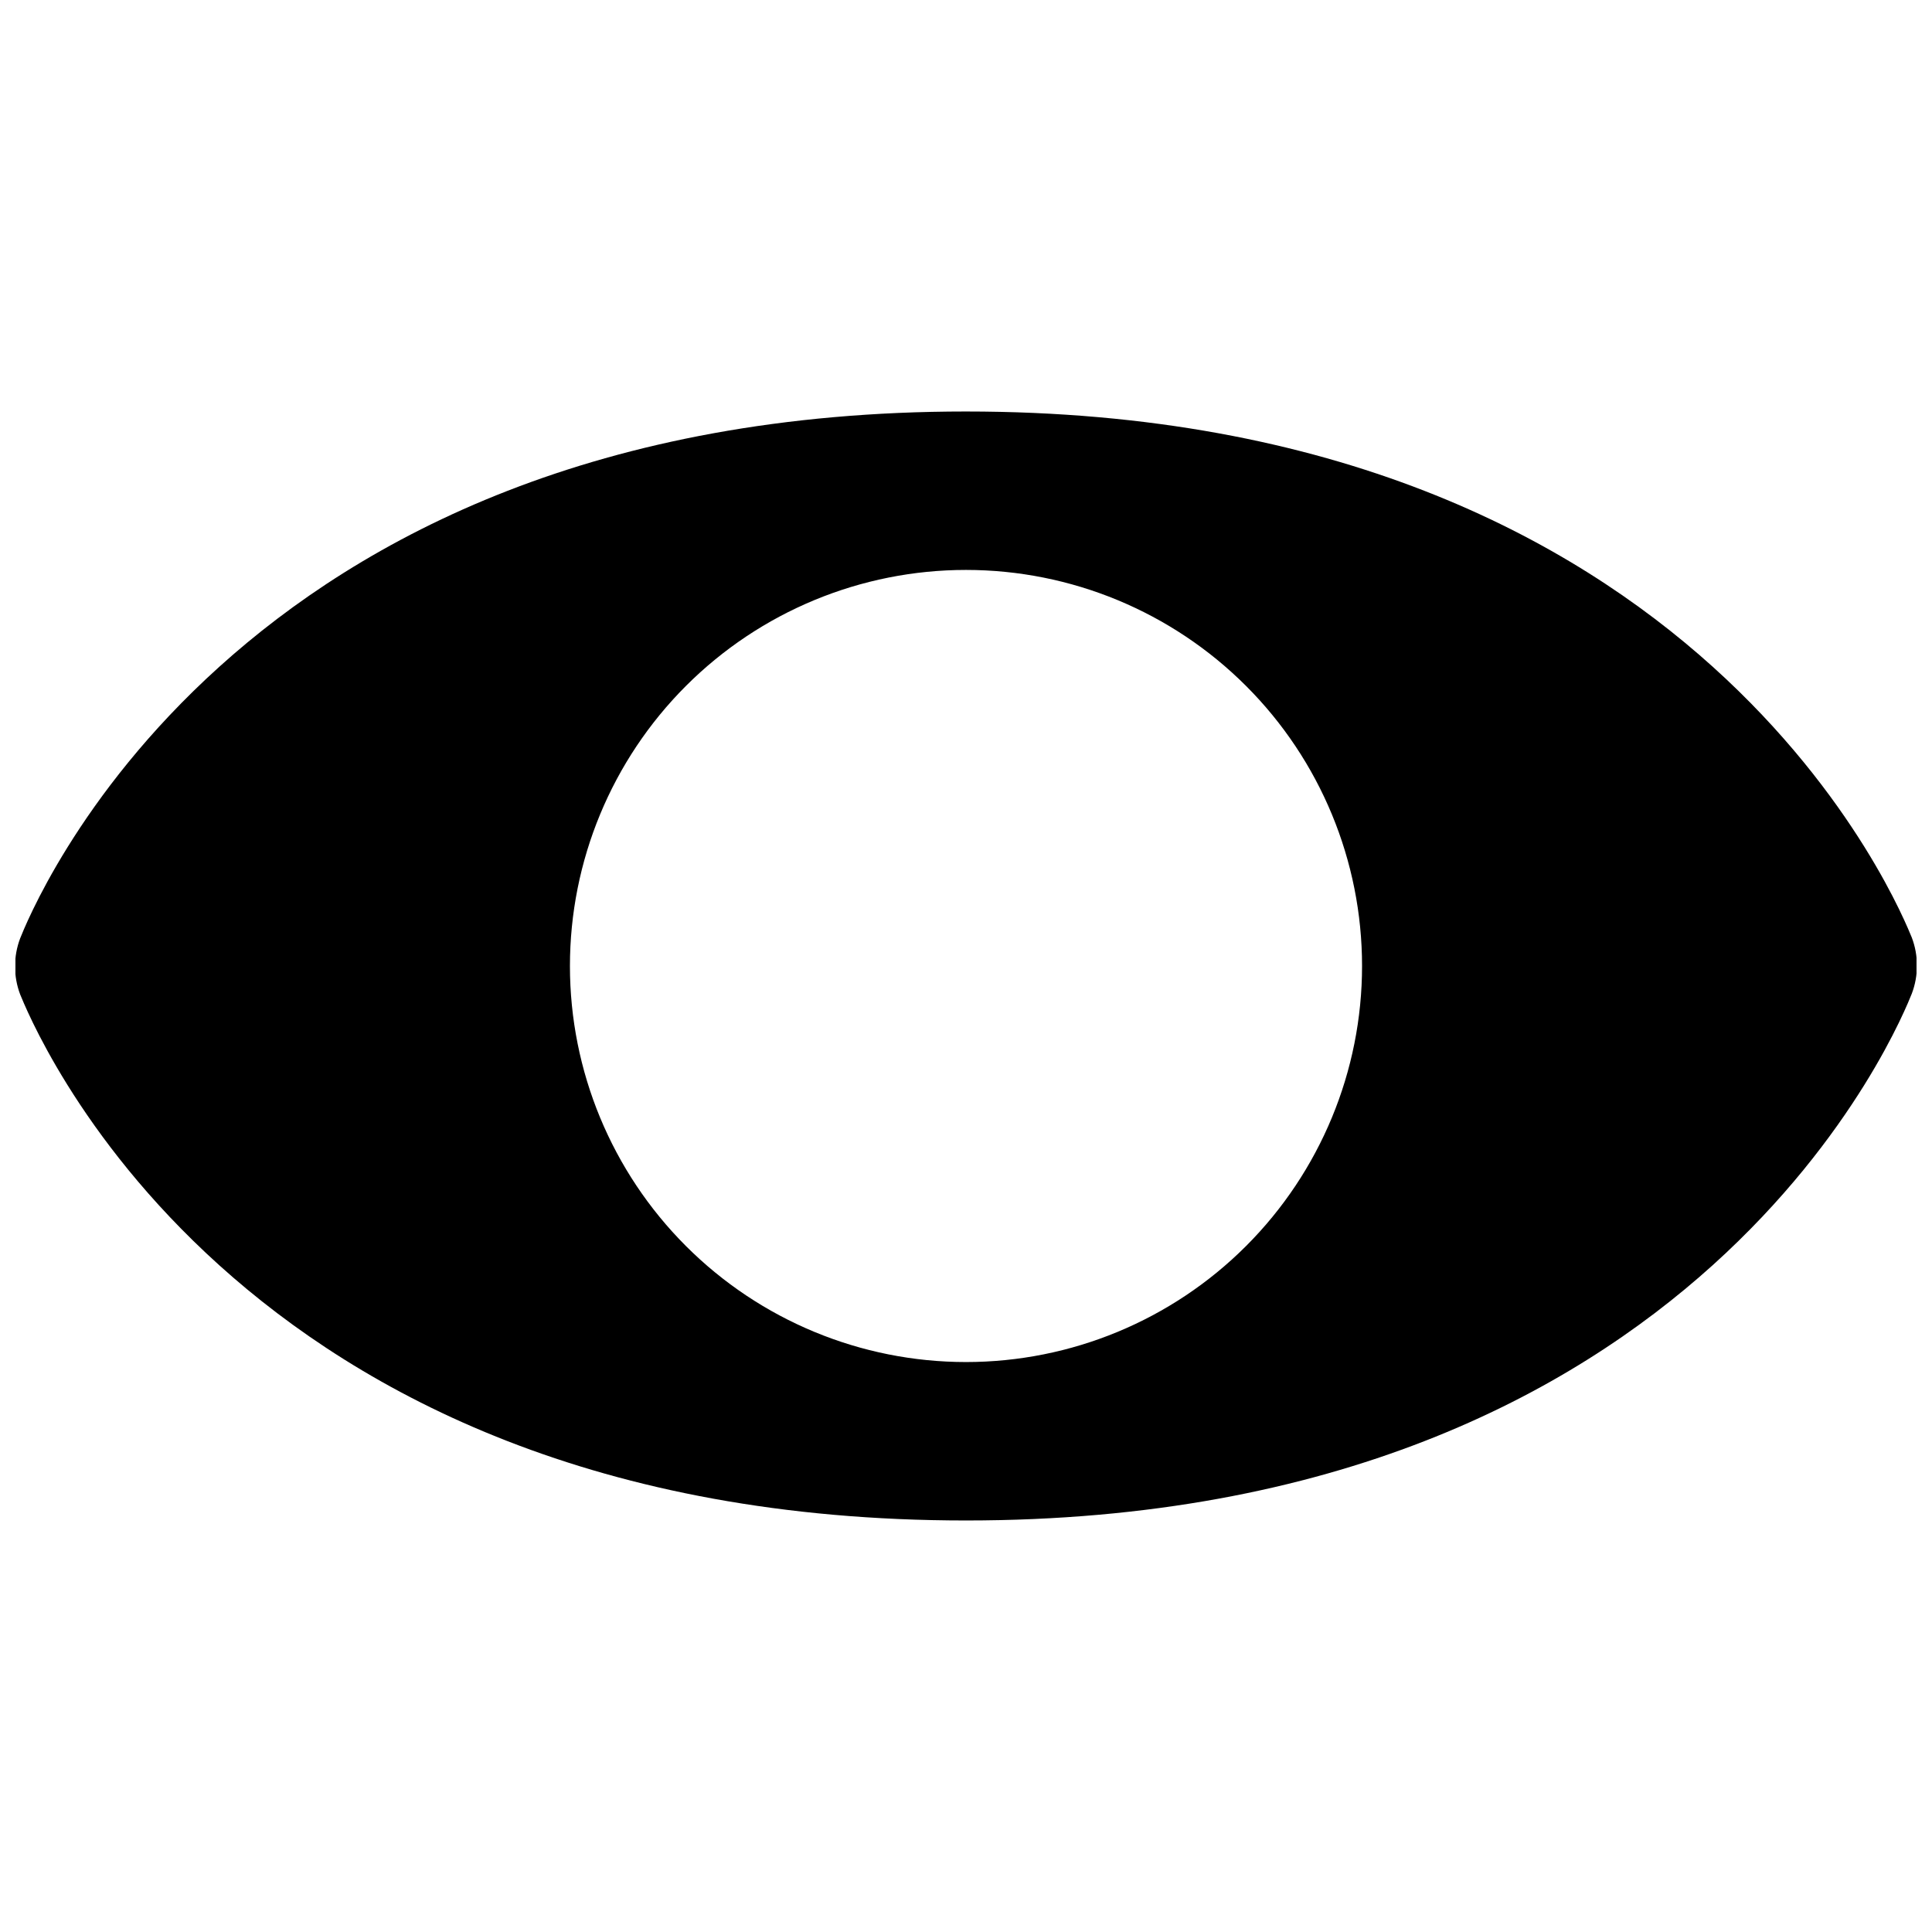 <?xml version="1.0" encoding="UTF-8"?>
<!-- Uploaded to: ICON Repo, www.iconrepo.com, Generator: ICON Repo Mixer Tools -->
<svg width="800px" height="800px" version="1.1" viewBox="144 144 512 512" xmlns="http://www.w3.org/2000/svg">
 <defs>
  <clipPath id="a">
   <path d="m148.09 253h503.81v294h-503.81z"/>
  </clipPath>
 </defs>
 <g clip-path="url(#a)">
  <path d="m400 253.05c-195.86 0-248.34 133.93-250.65 139.6-1.82 4.801-1.82 10.102 0 14.902 2.312 5.457 54.789 139.39 250.65 139.39 195.86 0 248.34-133.93 250.64-139.6v0.004c1.824-4.805 1.824-10.105 0-14.906-2.309-5.457-54.789-139.39-250.64-139.39zm0 251.91v-0.004c-27.84 0-54.535-11.055-74.219-30.742-19.684-19.684-30.742-46.379-30.742-74.215 0-27.84 11.059-54.535 30.742-74.219s46.379-30.742 74.219-30.742c27.836 0 54.531 11.059 74.215 30.742 19.688 19.684 30.742 46.379 30.742 74.219 0 27.836-11.055 54.531-30.742 74.215-19.684 19.688-46.379 30.742-74.215 30.742z"/>
 </g>
</svg>